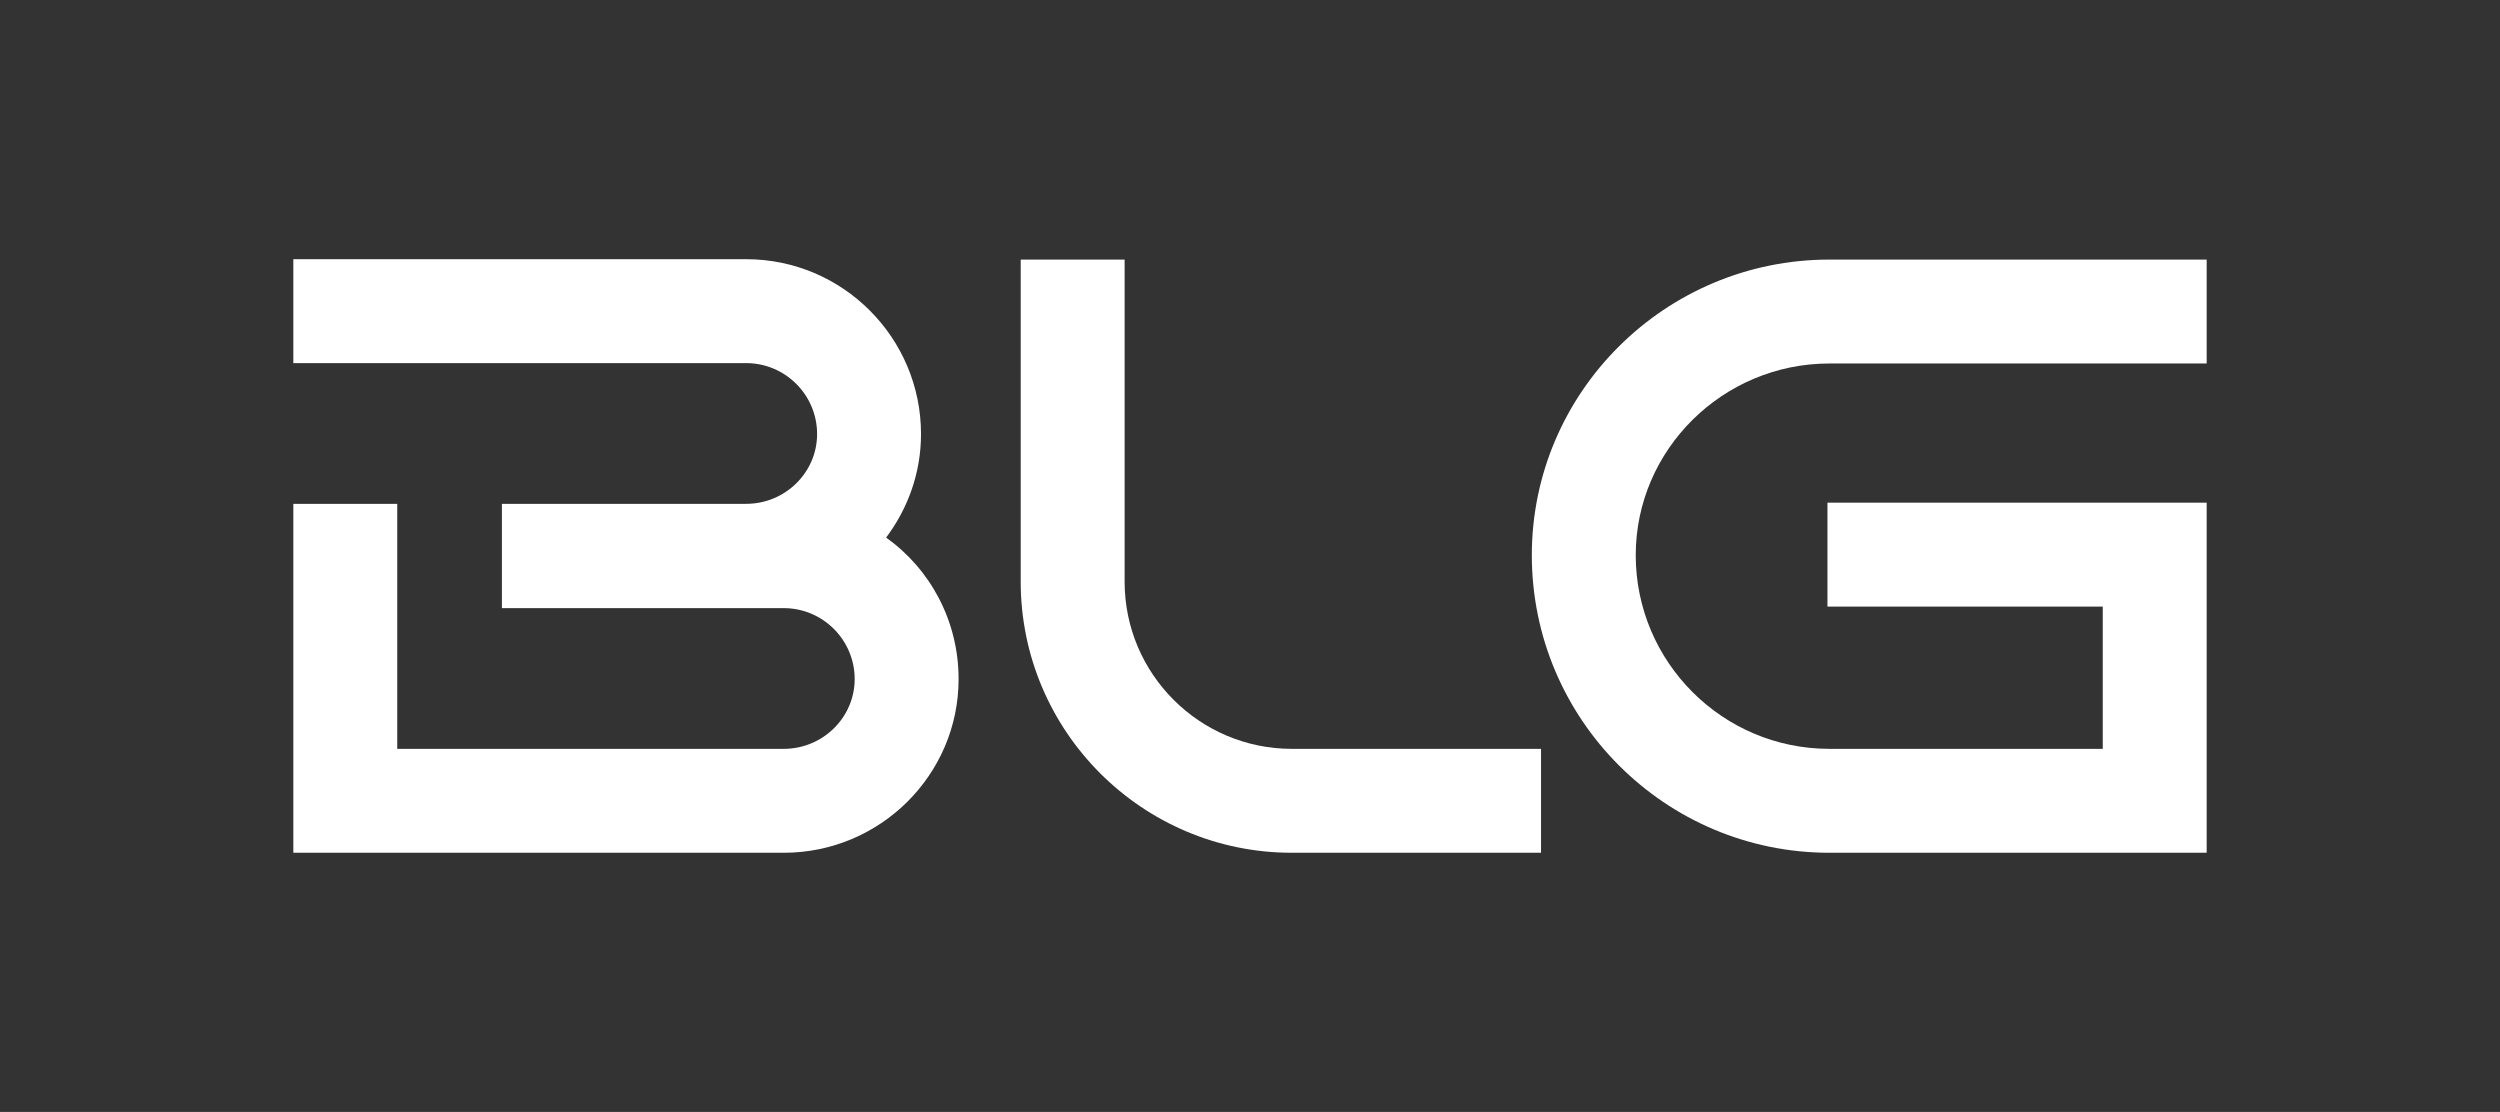 <?xml version="1.0" encoding="utf-8"?>
<!-- Generator: Adobe Illustrator 26.2.1, SVG Export Plug-In . SVG Version: 6.00 Build 0)  -->
<svg version="1.1" id="layer" xmlns="http://www.w3.org/2000/svg" xmlns:xlink="http://www.w3.org/1999/xlink" x="0px" y="0px"
	 viewBox="0 0 652 290" style="enable-background:new 0 0 652 290;" xml:space="preserve">
<rect x="0" y="0" width="652" height="290" fill="#333333" stroke="none"/>
<style type="text/css">
	.st0{fill:#FFFFFF;}
</style>
<g>
	<path class="st0" d="M477.1,94.8h98.4V67.7h-98.4c-42.8,0-77.6,34.6-77.6,77.1c0,42.8,34.8,77.6,77.6,77.6h98.4v-91.3h-98.9v27.1
		h71.8v37.1h-71.3c-27.9,0-50.5-22.7-50.5-50.5C426.6,117.3,449.3,94.8,477.1,94.8"/>
	<path class="st0" d="M231.1,140.2c5.7-7.6,9.1-16.9,9.1-27c0-25.1-20.4-45.6-45.6-45.6H76.5v27.1h118.1c10.2,0,18.5,8.3,18.5,18.5
		c0,10-8.3,18.2-18.5,18.2h-63.7v27.2h73.5c10.2,0,18.5,8.3,18.5,18.5c0,10-8.3,18.2-18.5,18.2H103.6v-63.9H76.5v91h127.9
		c25.1,0,45.6-20.3,45.6-45.3C250,161.9,242.6,148.4,231.1,140.2"/>
	<path class="st0" d="M293.3,151.7v-84h-27.1v84c0,39,31.7,70.7,70.7,70.7h65v-27.1h-65C312.9,195.3,293.3,175.8,293.3,151.7"/>
</g>
</svg>
